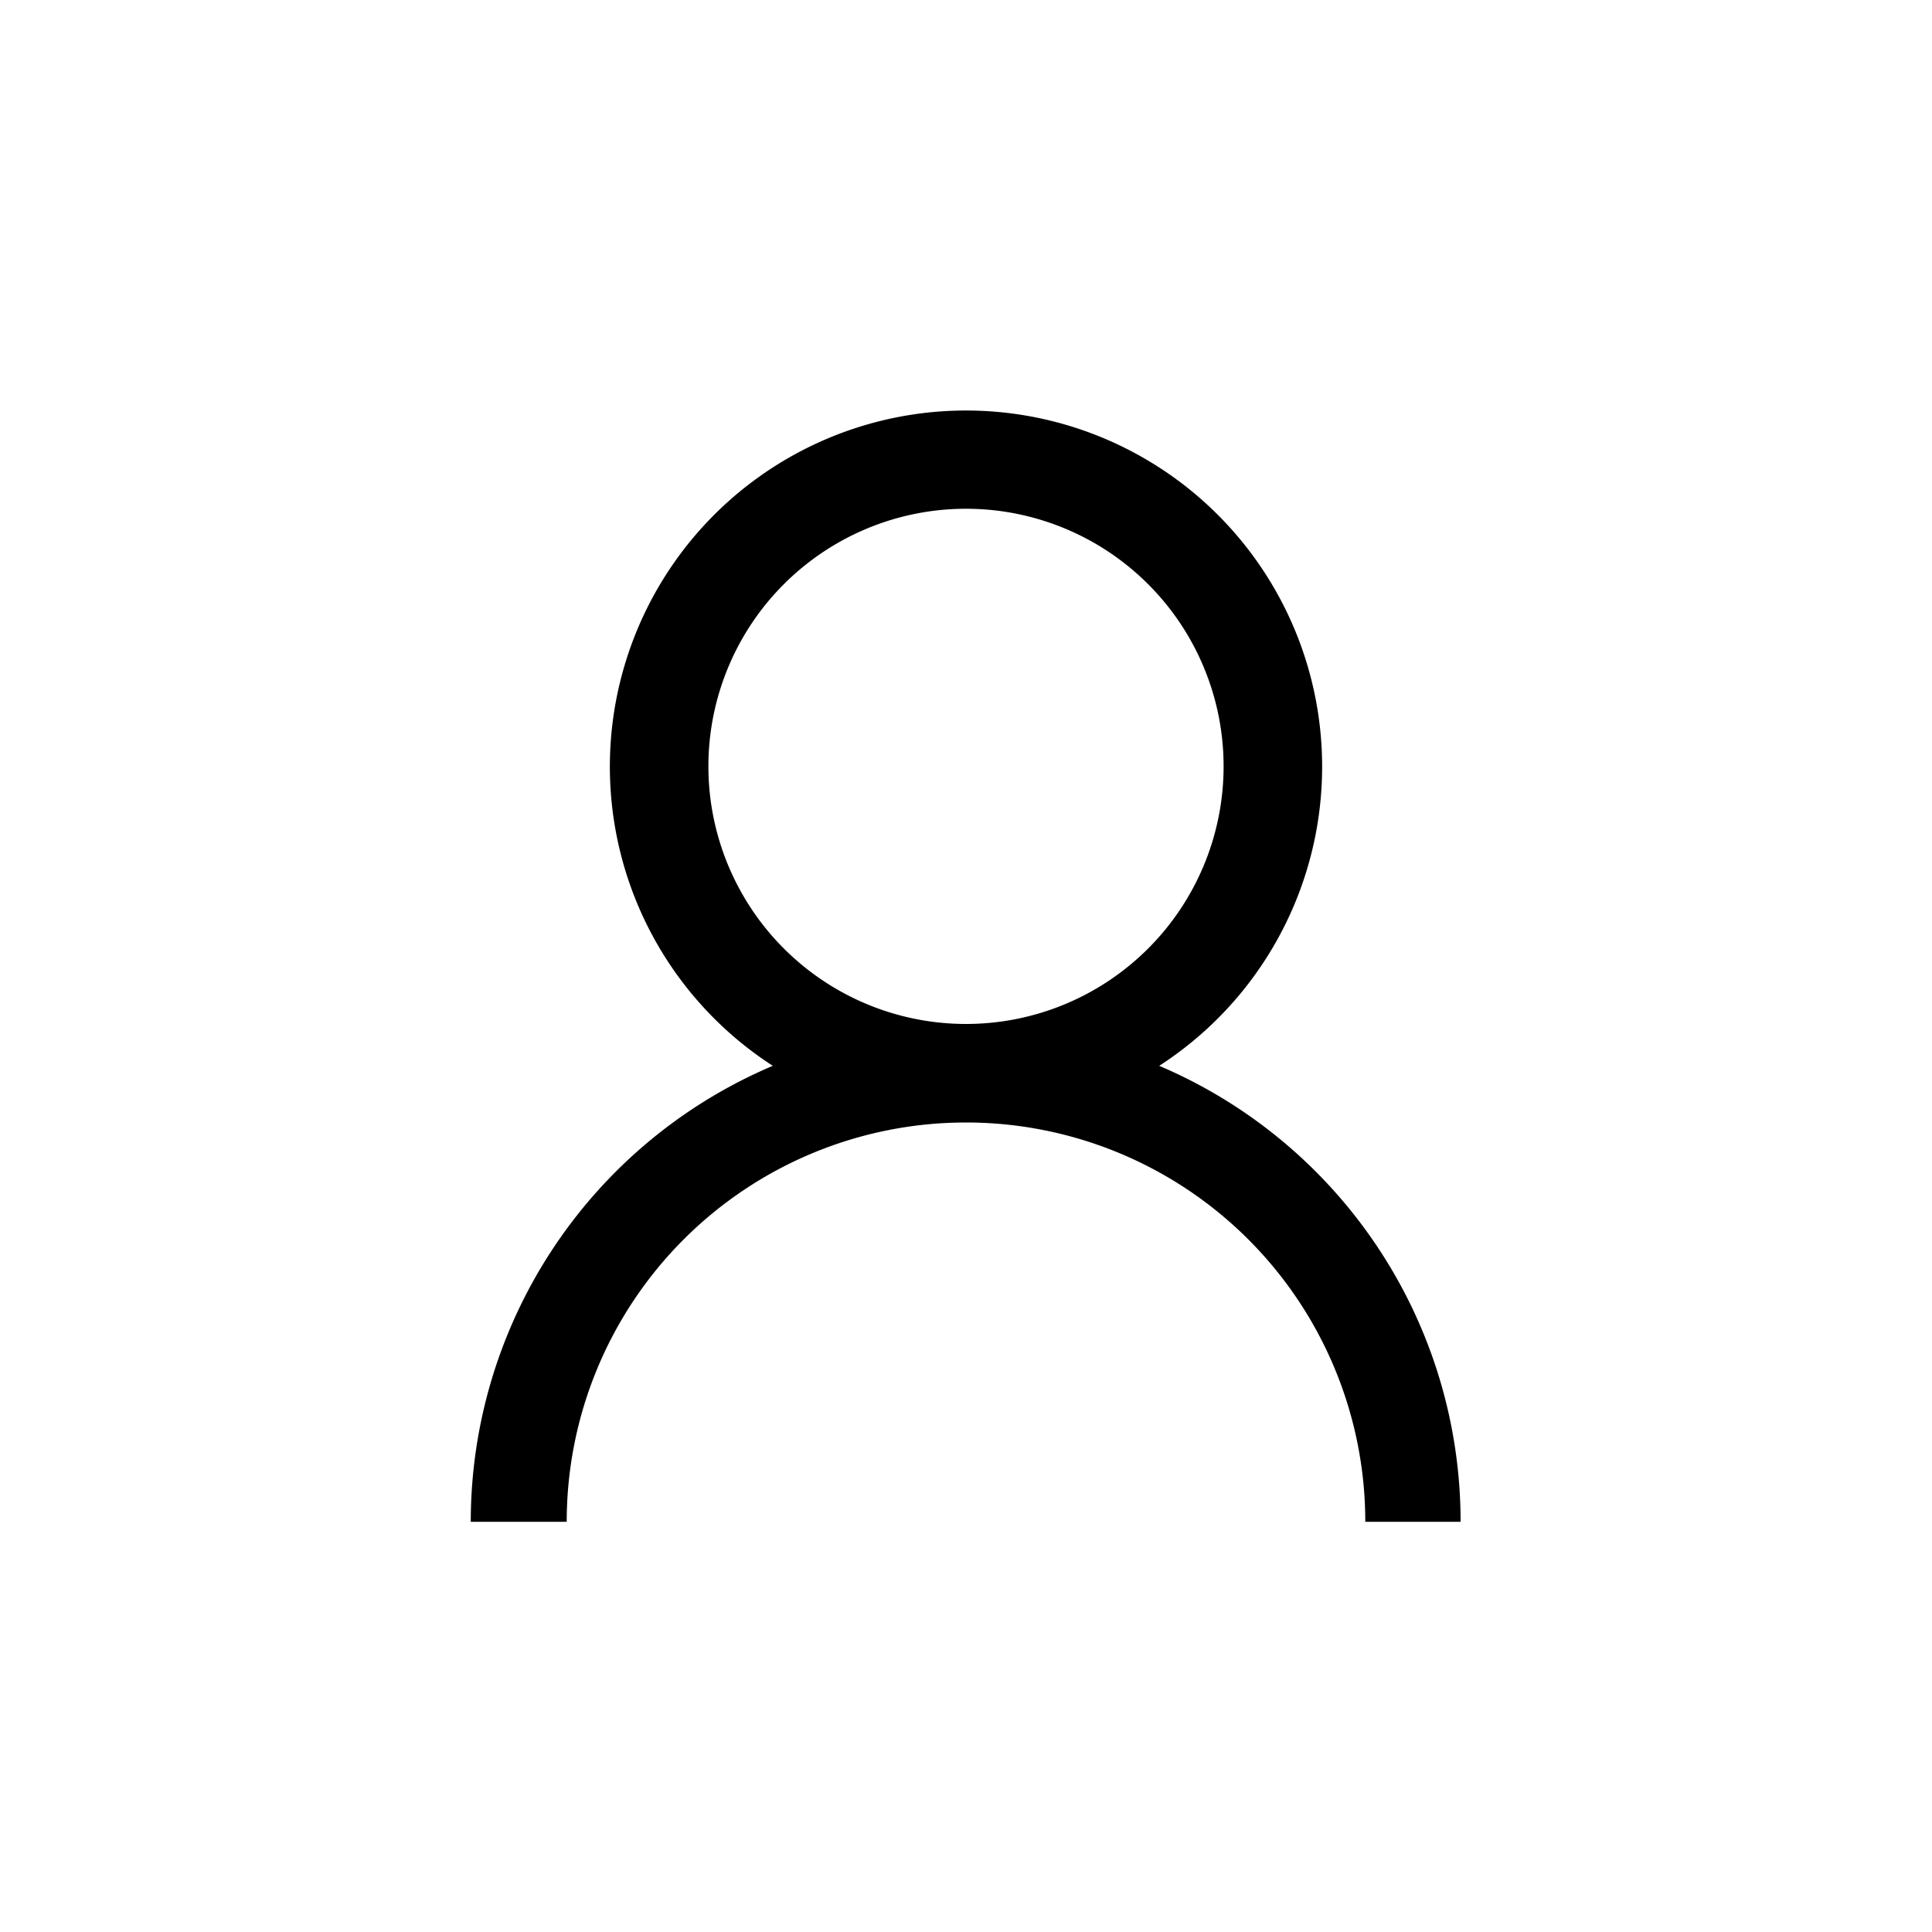 <svg id="Layer_1" data-name="Layer 1" xmlns="http://www.w3.org/2000/svg" viewBox="0 0 30 30"><title>climate-ic</title><path d="M18,16.55a5.53,5.53,0,1,0-6,0,7.69,7.69,0,0,0-4.69,7.08H8.8a6.2,6.2,0,0,1,12.4,0h1.48A7.69,7.69,0,0,0,18,16.55ZM11,11.9a4,4,0,1,1,4,4A4,4,0,0,1,11,11.9Z"/></svg>